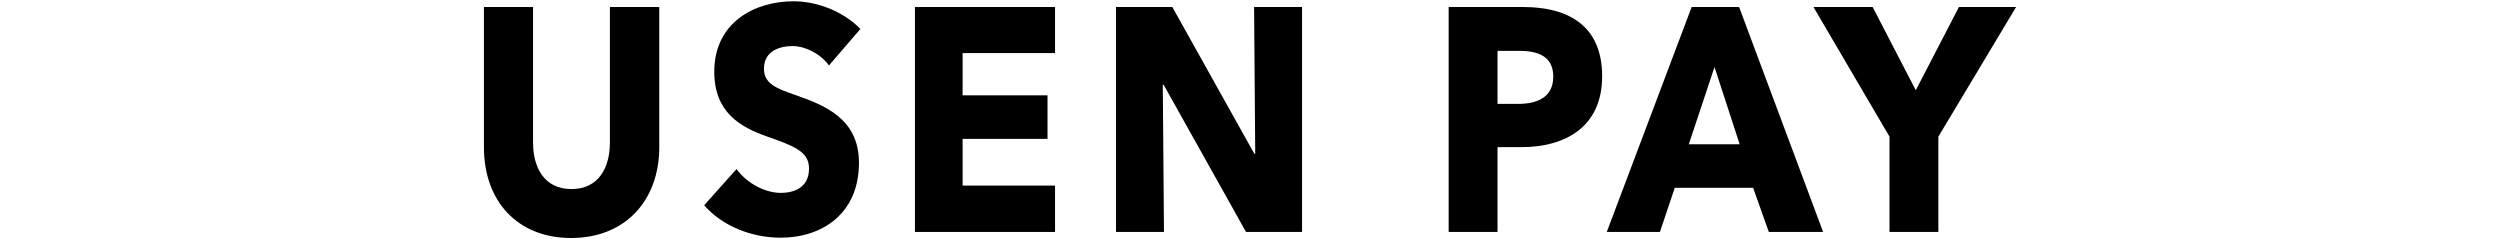 <svg width="439" height="42" viewBox="0 0 439 42" fill="none" xmlns="http://www.w3.org/2000/svg">
<g clip-path="url(#clip0_217_563)">
<path d="M100.295 41.793C90.864 41.793 84.977 35.323 84.977 25.837V1.23H93.604V25.056C93.604 29.293 95.475 33.199 100.35 33.199C105.225 33.199 107.096 29.292 107.096 25.056V1.23H115.767V25.837C115.767 35.323 109.681 41.793 100.294 41.793H100.295Z" fill="black"/>
<path d="M145.564 11.497C144.089 9.429 141.404 8.092 139.171 8.092C136.938 8.092 134.153 8.927 134.153 12.053C134.153 14.678 136.276 15.514 139.677 16.687C144.552 18.414 150.835 20.704 150.835 28.572C150.835 37.667 144.193 41.739 137.091 41.739C131.969 41.739 126.796 39.675 123.654 36.043L129.333 29.683C131.054 32.081 134.251 33.869 137.091 33.869C139.733 33.869 142.066 32.753 142.066 29.572C142.066 26.562 139.325 25.61 134.605 23.937C130.043 22.319 125.427 19.75 125.427 12.607C125.425 3.85 132.628 0.224 139.324 0.224C143.384 0.224 147.946 1.896 151.088 5.076L145.564 11.497Z" fill="black"/>
<path d="M160.664 40.731V1.23H185.265V9.319H169.033V16.741H183.945V24.385H169.033V32.588H185.265V40.731H160.664Z" fill="black"/>
<path d="M218.801 40.731L204.34 14.897H204.186L204.395 40.731H195.971V1.23H205.858L220.264 27.008H220.418L220.22 1.23H228.639V40.731H218.801Z" fill="black"/>
<path d="M267.233 25.833H262.966V40.731H254.385V1.23H267.434C275.215 1.23 281.337 4.354 281.337 13.393C281.337 22.433 274.661 25.834 267.233 25.834V25.833ZM266.73 8.928H262.965V18.244H266.58C269.792 18.244 272.753 17.185 272.753 13.447C272.753 9.708 269.792 8.927 266.729 8.927L266.73 8.928Z" fill="black"/>
<path d="M310.606 40.731L307.845 32.974H294.091L291.483 40.731H282.148L297.056 1.23H305.386L320.14 40.731H310.605H310.606ZM301.068 11.775L296.553 25.331H305.484L301.068 11.775Z" fill="black"/>
<path d="M340.376 23.993V40.731H331.795V23.993L318.445 1.23H328.834L336.411 15.848L343.991 1.23H354.028L340.376 23.993Z" fill="black"/>
</g>
<defs>
<clipPath id="clip0_217_563">
<rect width="439" height="41.927" fill="white"/>
</clipPath>
</defs>
</svg>
